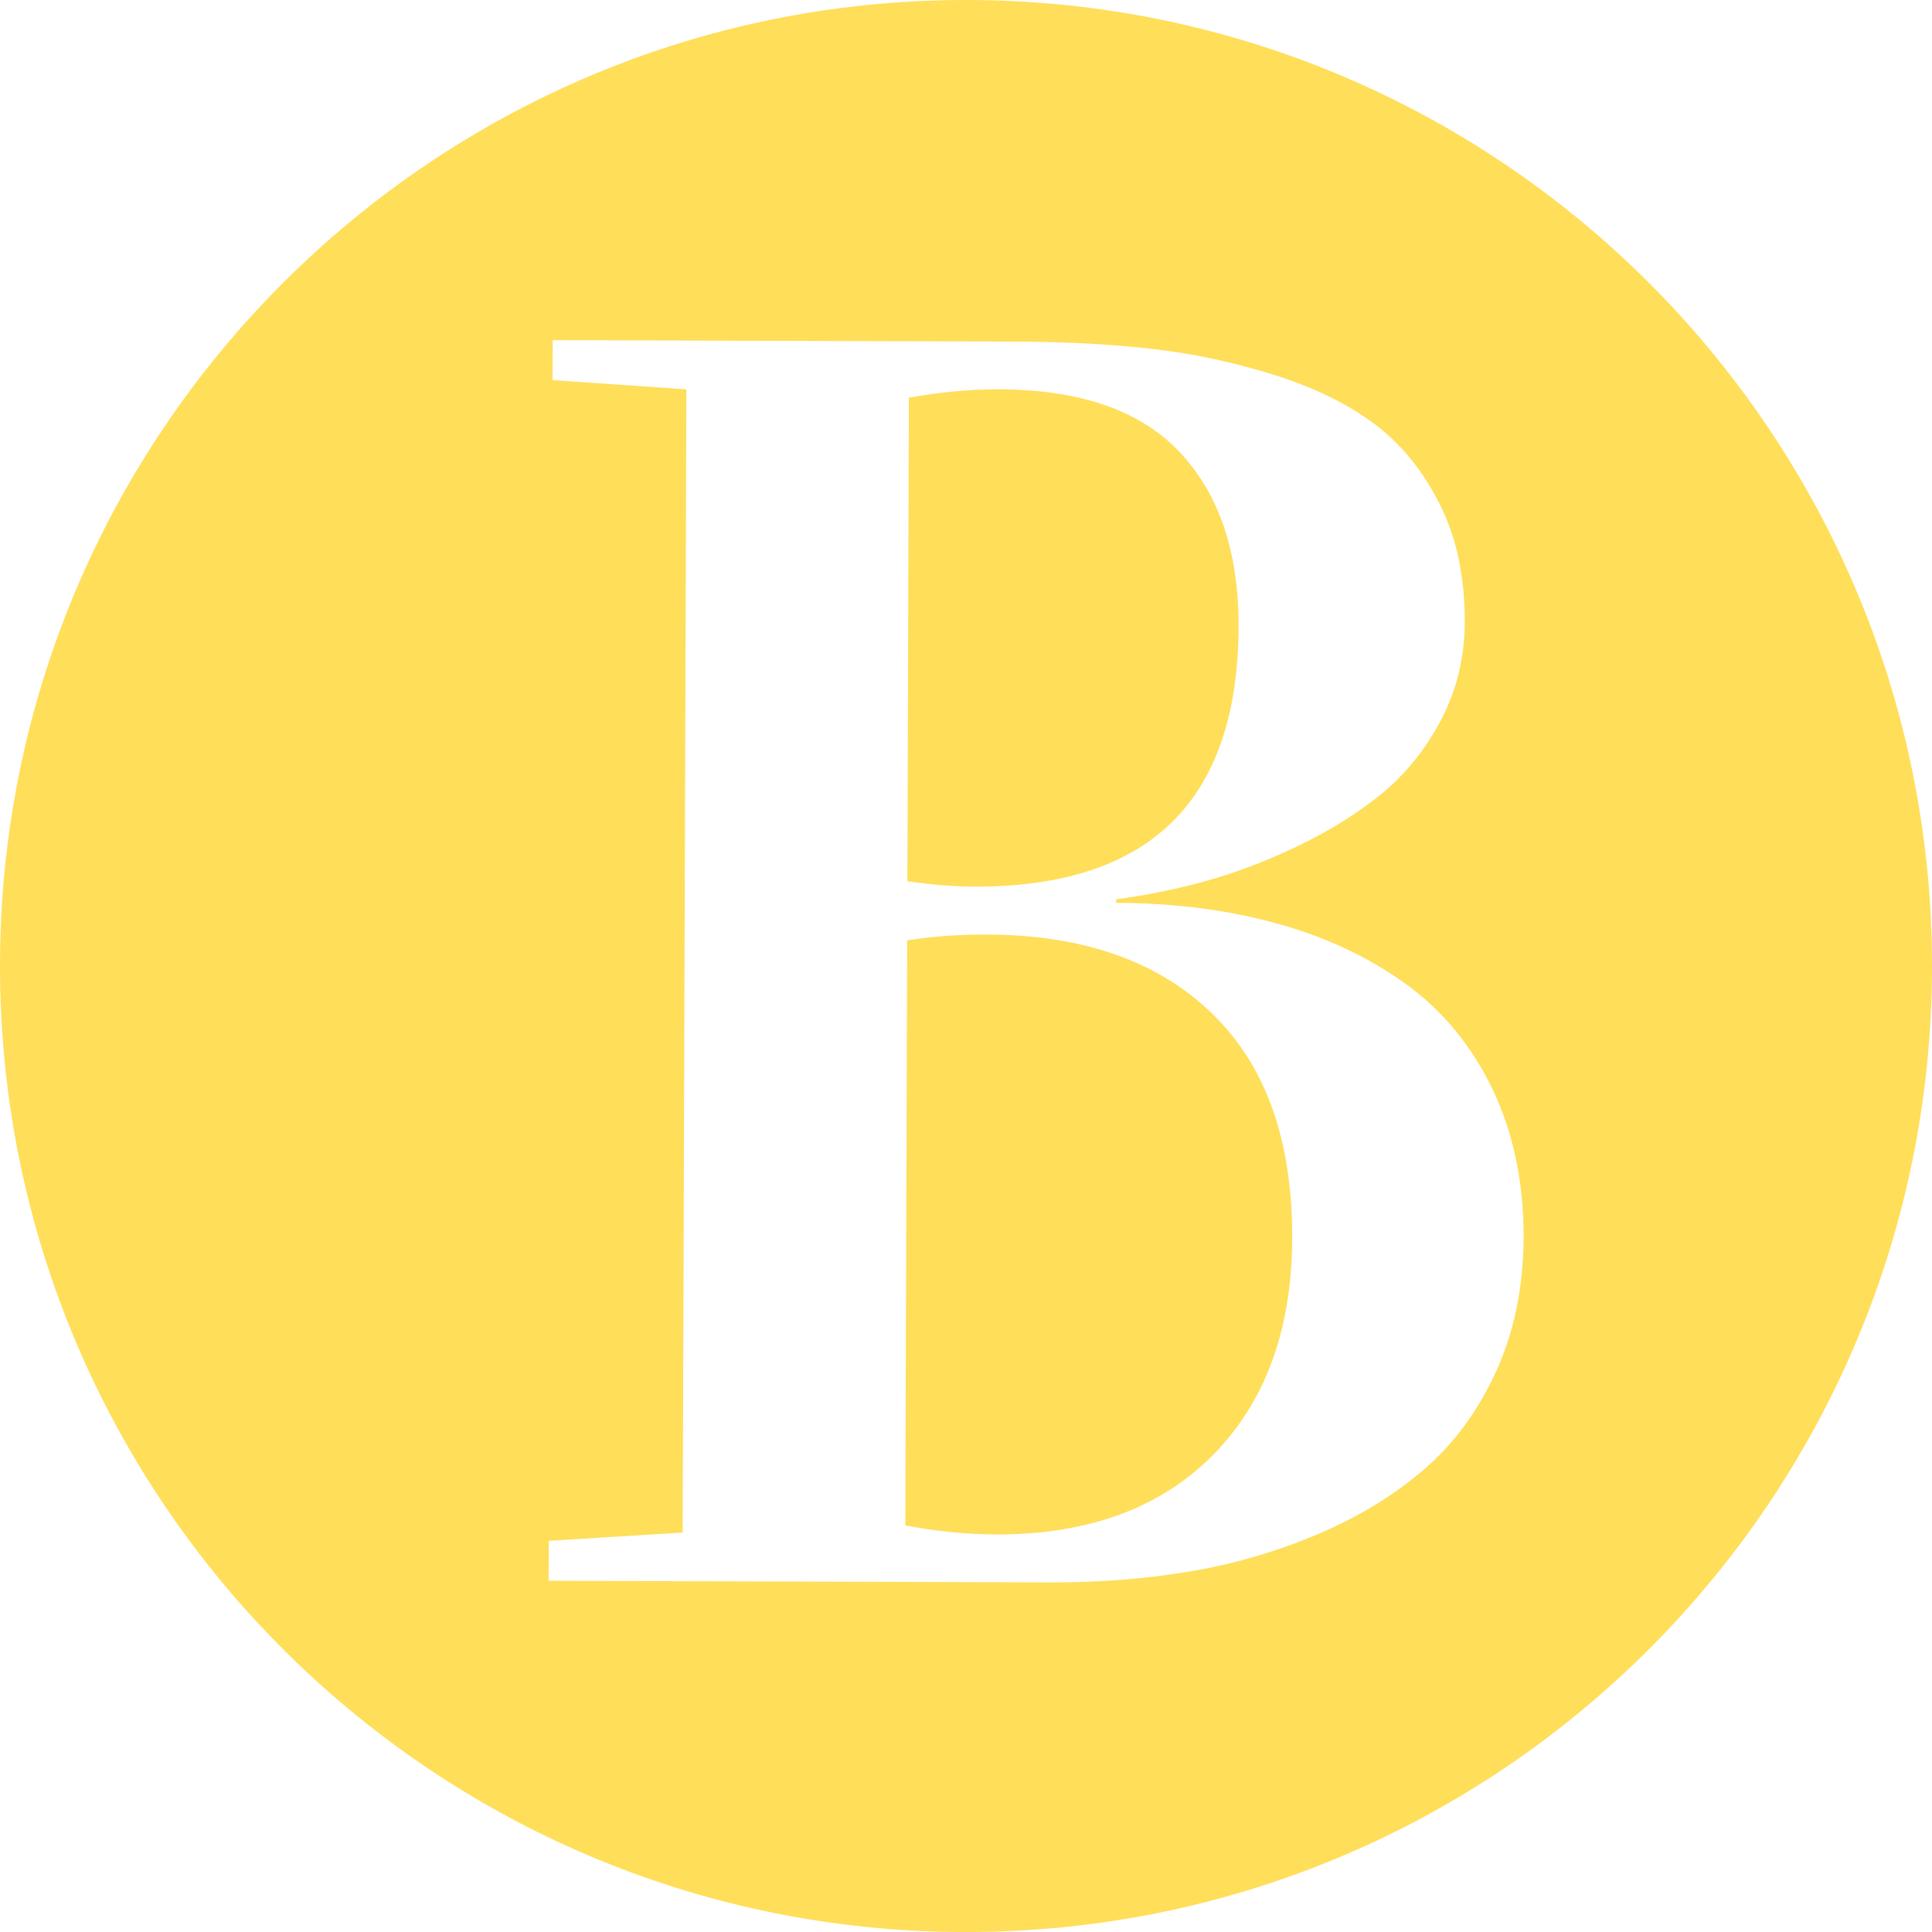 <?xml version="1.0" encoding="utf-8" standalone="no"?><!-- Generator: Adobe Illustrator 16.0.0, SVG Export Plug-In . SVG Version: 6.00 Build 0)  --><svg xmlns="http://www.w3.org/2000/svg" xmlns:xlink="http://www.w3.org/1999/xlink" enable-background="new 0 0 100 100.001" fill="#000000" height="100.001px" id="Layer_1" version="1.1" viewBox="0 0 100 100.001" width="100px" x="0px" xml:space="preserve" y="0px">
<g id="change1">
	<path d="M50,0C22.388,0,0,22.387,0,50c0,27.615,22.388,50.002,50,50.002c27.616,0,50-22.387,50-50.002   C100,22.387,77.616,0,50,0z M77.44,70.977c-0.938,2.055-2.179,3.75-3.754,5.097c-1.567,1.346-3.408,2.464-5.523,3.355   c-2.115,0.893-4.312,1.53-6.593,1.913c-2.291,0.382-4.676,0.569-7.162,0.562l-26.012-0.083l0.008-2.069l6.932-0.428l0.191-59.173   l-6.927-0.476l0.008-2.07l24.078,0.077c2.573,0.011,4.924,0.139,7.035,0.388c2.115,0.242,4.208,0.696,6.27,1.349   c2.07,0.652,3.803,1.509,5.198,2.558c1.387,1.055,2.505,2.448,3.359,4.177c0.862,1.724,1.275,3.744,1.268,6.053   c-0.008,1.832-0.42,3.516-1.229,5.061c-0.817,1.539-1.846,2.818-3.098,3.836c-1.249,1.017-2.7,1.916-4.357,2.708   c-1.657,0.791-3.248,1.389-4.777,1.808c-1.522,0.42-3.061,0.722-4.583,0.93v0.18c3.03,0.012,5.82,0.373,8.37,1.084   c2.55,0.709,4.763,1.763,6.668,3.148c1.897,1.387,3.382,3.198,4.454,5.437c1.065,2.239,1.605,4.785,1.598,7.636   C78.851,66.612,78.378,68.922,77.44,70.977z" fill="#ffde59"/>
	<path d="M64.109,32.431c0.008-3.84-0.998-6.838-3.03-9.007c-2.032-2.17-5.152-3.257-9.354-3.272   c-1.502-0.007-3.062,0.139-4.682,0.434l-0.077,25.025c1.257,0.184,2.412,0.277,3.46,0.281   C59.52,45.918,64.079,41.433,64.109,32.431z" fill="#ffde59"/>
	<path d="M51.095,48.373c-1.41-0.01-2.792,0.092-4.14,0.298l-0.096,30.287c1.62,0.304,3.175,0.457,4.676,0.465   c4.771,0.015,8.517-1.357,11.239-4.103c2.723-2.753,4.095-6.495,4.109-11.238c0.016-5.066-1.372-8.951-4.17-11.645   C59.917,49.743,56.047,48.387,51.095,48.373z" fill="#ffde59"/>
</g>
</svg>